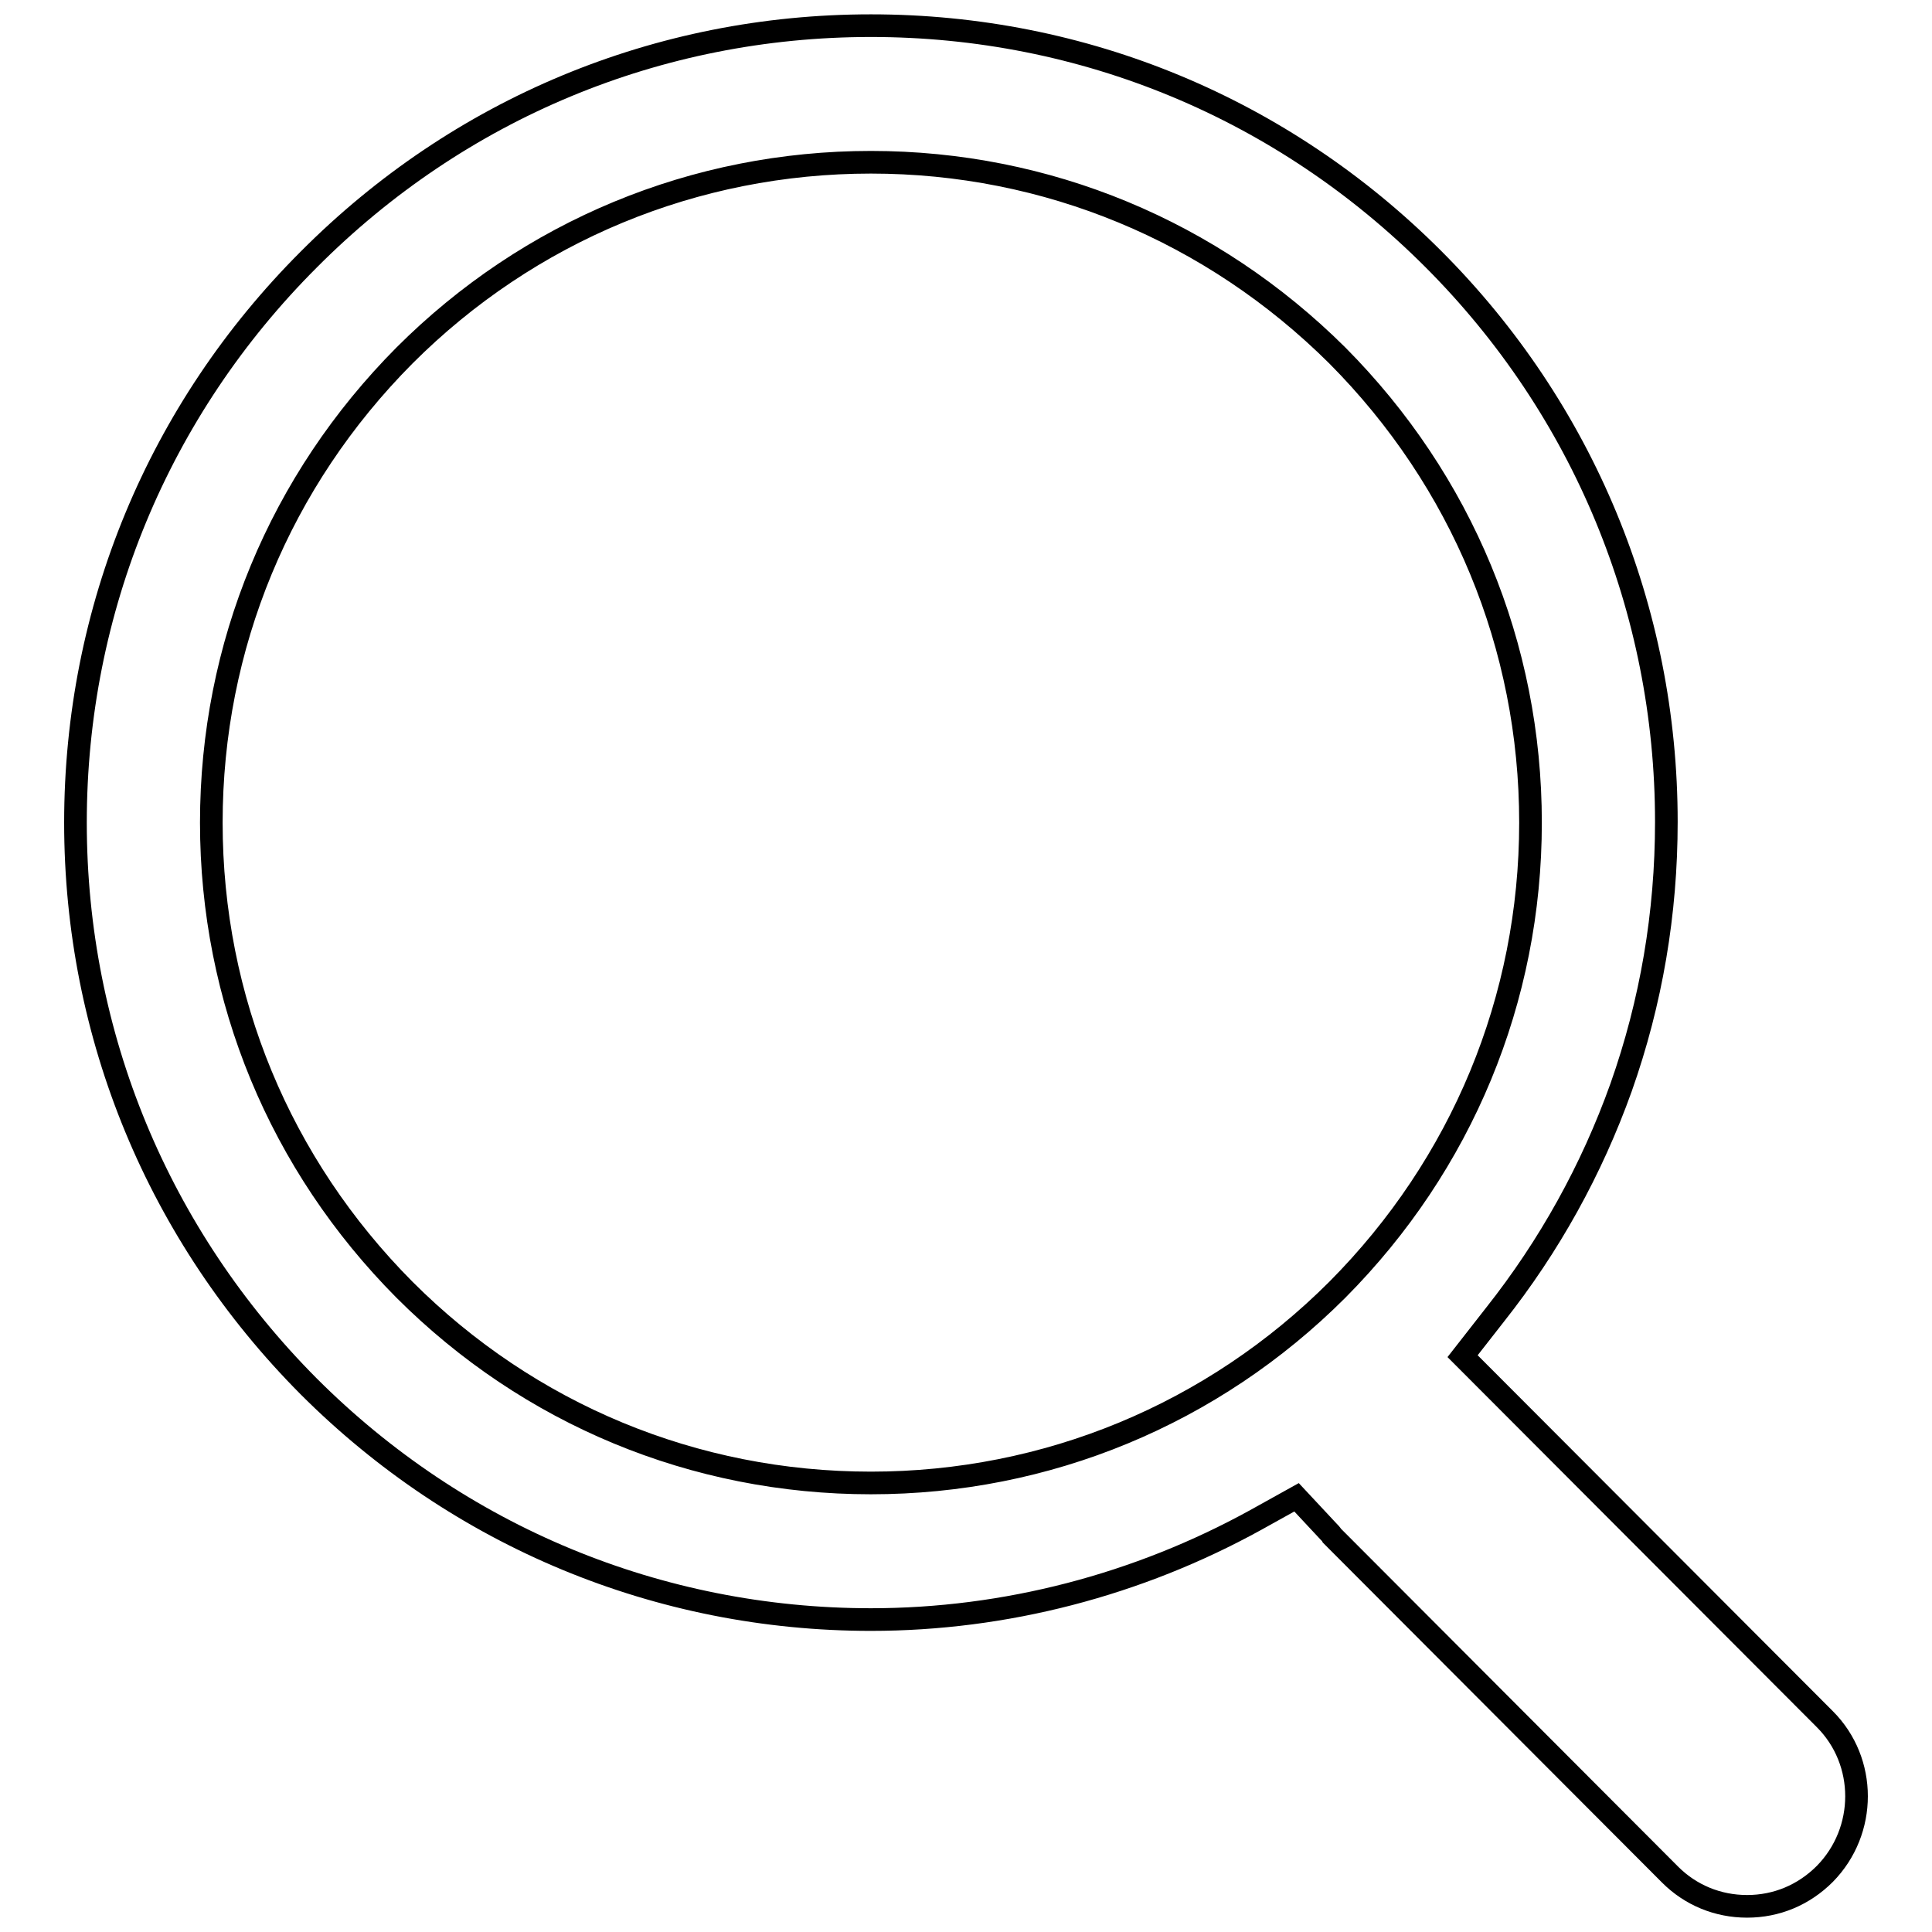 <?xml version="1.0" encoding="utf-8"?>
<!-- Svg Vector Icons : http://www.onlinewebfonts.com/icon -->
<!DOCTYPE svg PUBLIC "-//W3C//DTD SVG 1.1//EN" "http://www.w3.org/Graphics/SVG/1.1/DTD/svg11.dtd">
<svg version="1.1" xmlns="http://www.w3.org/2000/svg" xmlns:xlink="http://www.w3.org/1999/xlink" x="0px" y="0px" viewBox="0 0 256 256" enable-background="new 0 0 256 256" xml:space="preserve">
<g><g><path stroke-width="3" fill-opacity="0" stroke="#000000"  d="M231.5,252.6c-3.9,0-7.5-1.5-10.2-4.2l-44.8-44.9c-0.1-0.2-0.3-0.4-0.5-0.6l-4.2-4.5l-5.4,3c-15.6,8.6-33.2,13.2-51,13.2c-28.1,0-54.6-11-74.5-30.9C21,163.7,10,137.2,10,109c0-28.2,11-54.7,30.9-74.6C60.8,14.4,87.2,3.4,115.4,3.4s54.6,11,74.5,30.9c19.9,19.9,30.9,46.5,30.9,74.6c0,12.1-2,23.9-6,35.2c-3.9,10.9-9.5,21-16.7,30.1l-4.3,5.5l48,48.1c5.6,5.6,5.6,14.8,0,20.5C239,251.1,235.4,252.6,231.5,252.6z M115.4,21.5c-23.3,0-45.3,9.1-61.8,25.6C37.1,63.7,28,85.6,28,109c0,23.4,9.1,45.3,25.6,61.9c16.5,16.5,38.4,25.6,61.8,25.6c23.3,0,45.3-9.1,61.8-25.6c16.5-16.6,25.6-38.5,25.6-61.9s-9.1-45.3-25.6-61.9C160.6,30.6,138.7,21.5,115.4,21.5z"/></g></g>
</svg>